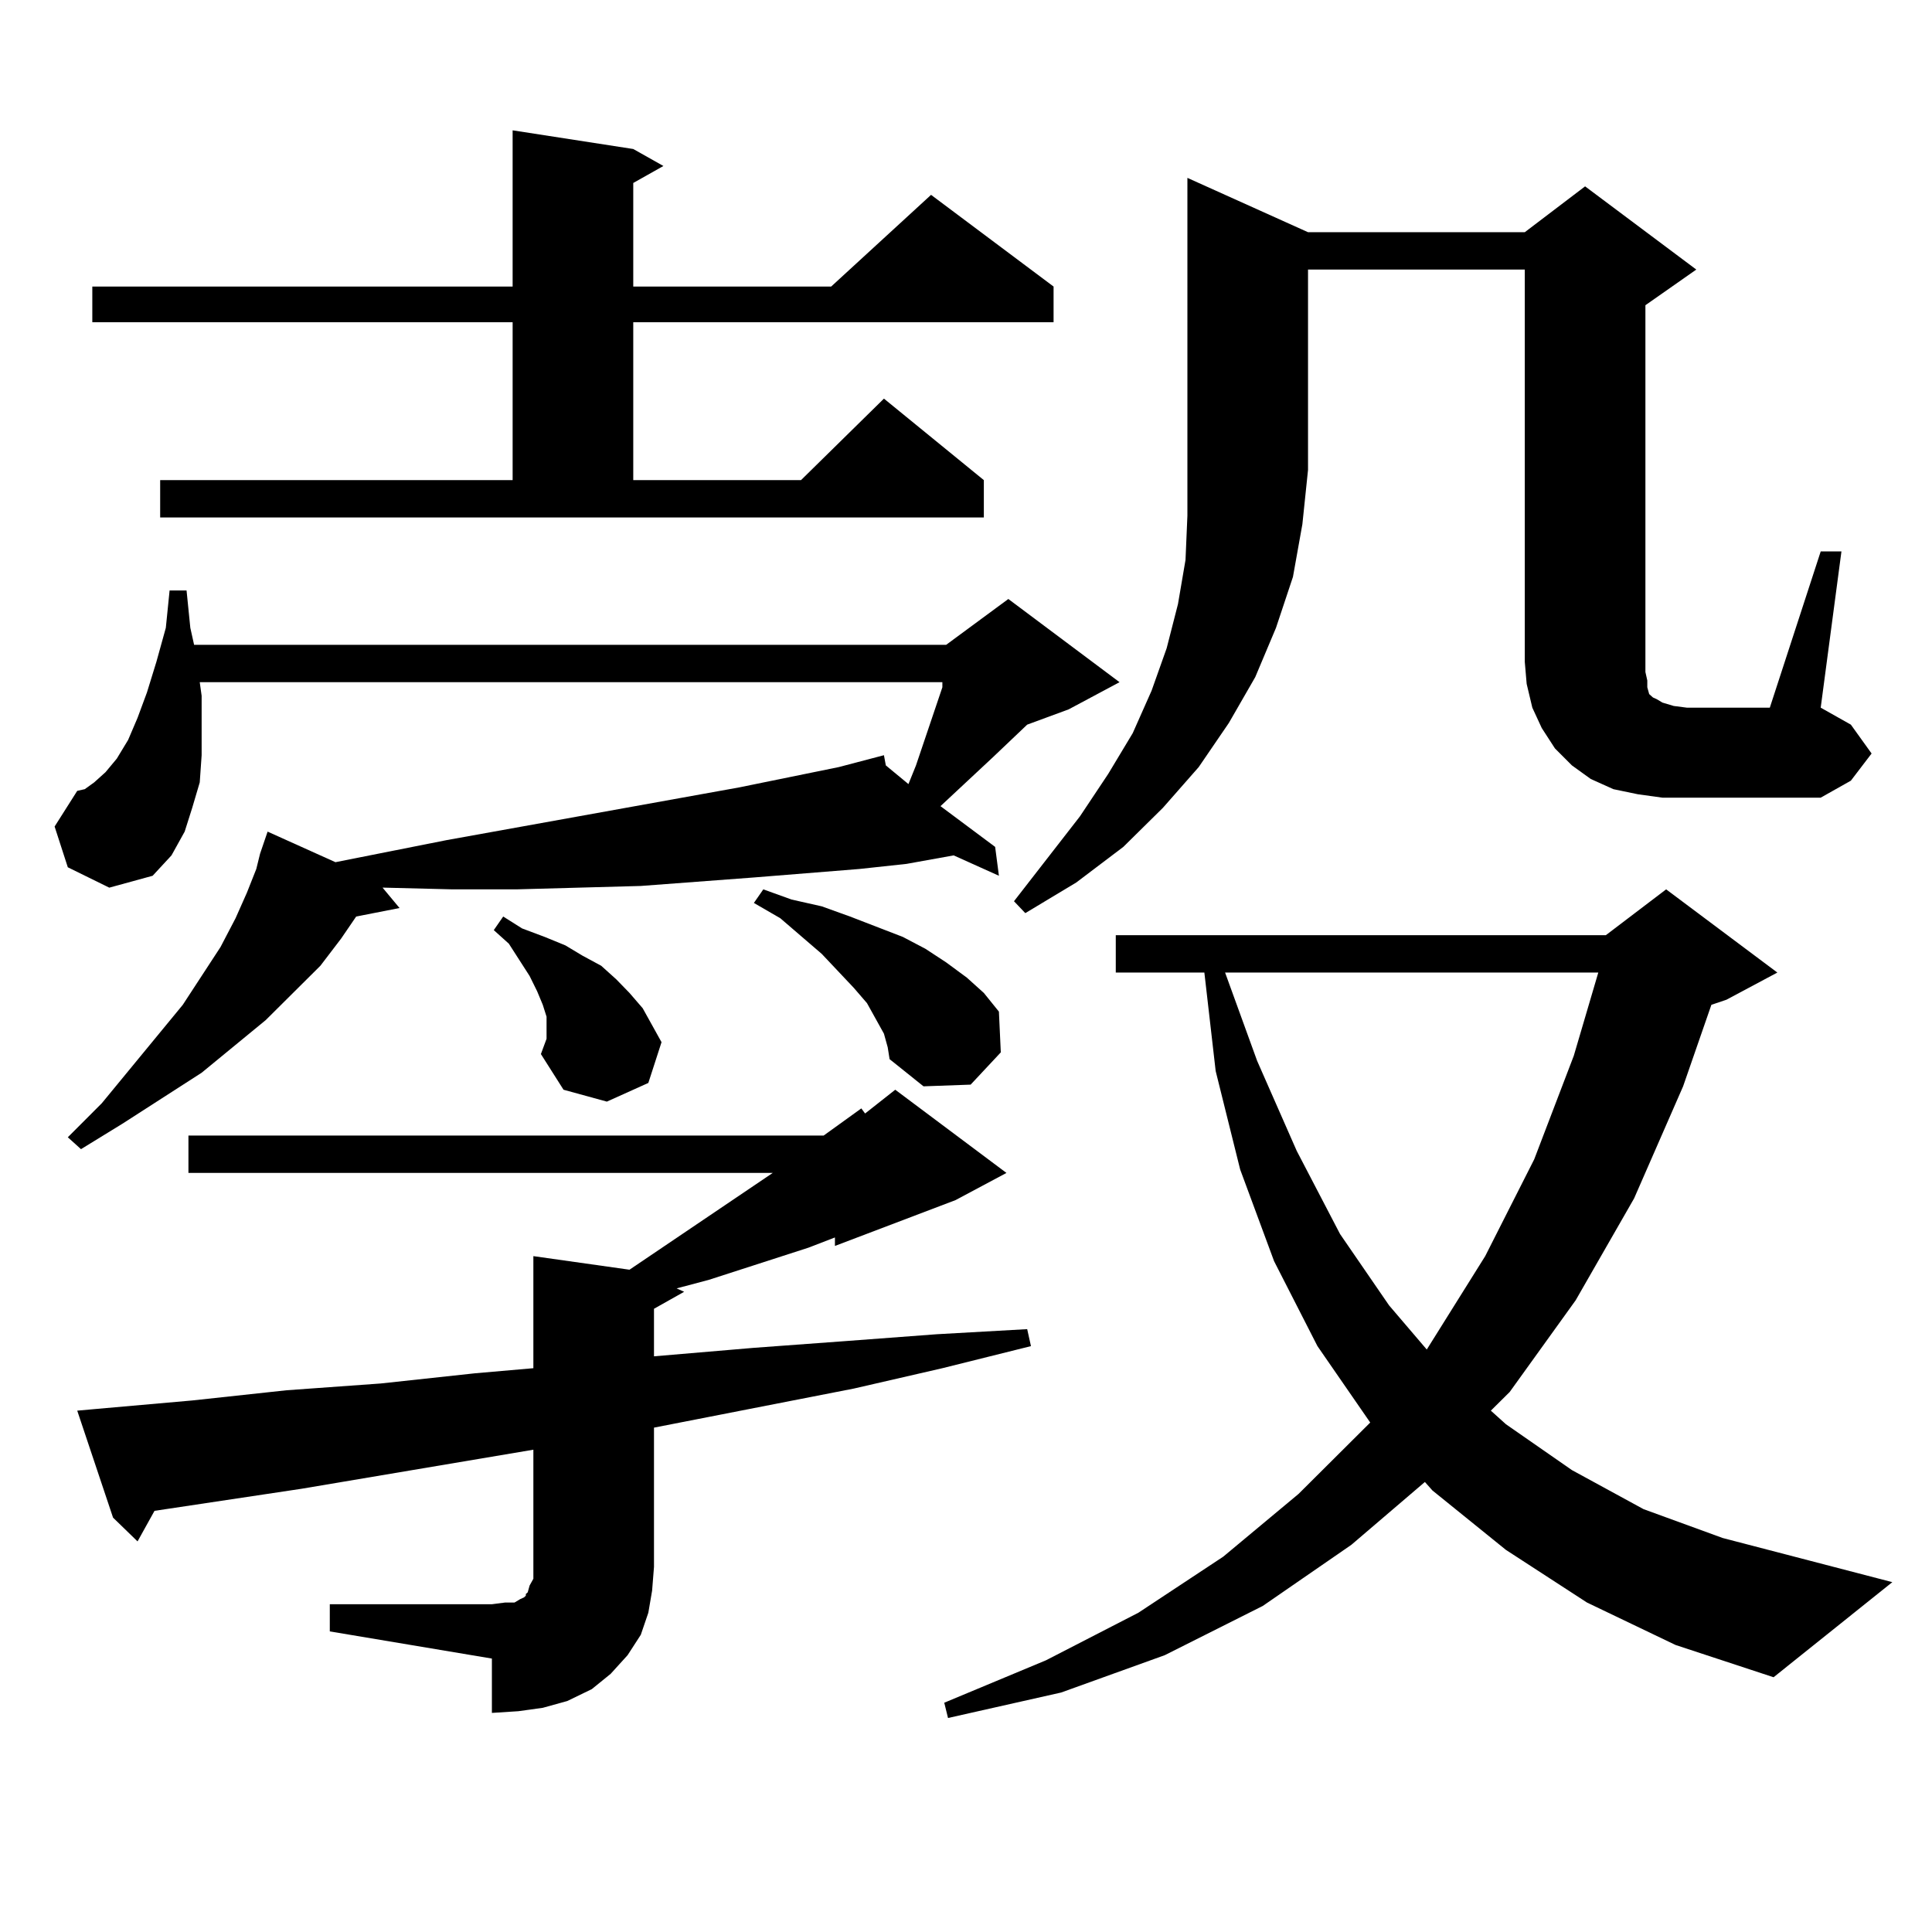 <?xml version="1.0" encoding="utf-8"?>
<!-- Generator: Adobe Illustrator 16.0.0, SVG Export Plug-In . SVG Version: 6.00 Build 0)  -->
<!DOCTYPE svg PUBLIC "-//W3C//DTD SVG 1.1//EN" "http://www.w3.org/Graphics/SVG/1.1/DTD/svg11.dtd">
<svg version="1.1" id="图层_1" xmlns="http://www.w3.org/2000/svg" xmlns:xlink="http://www.w3.org/1999/xlink" x="0px" y="0px"
	 width="1000px" height="1000px" viewBox="0 0 1000 1000" enable-background="new 0 0 1000 1000" xml:space="preserve">
<path d="M35.097,448.902l-6.829-21.094l11.707-18.457l3.902-0.879l4.878-3.516l5.854-5.273l5.854-7.031l5.854-9.668l4.878-11.426
	l4.878-13.184l4.878-15.82l4.878-17.578l1.951-19.336h8.78l1.951,19.336l1.951,8.789H489.72l32.194-23.73l57.56,43.066
	l-26.341,14.063l-21.463,7.91l-17.561,16.699l-27.316,25.488l28.292,21.094l1.951,14.941l-23.414-10.547l-24.39,4.395l-24.39,2.637
	l-54.633,4.395l-58.535,4.395l-64.389,1.758h-33.169l-35.121-0.879h-0.976l8.78,10.547l-22.438,4.395l-7.805,11.426l-10.731,14.063
	l-28.292,28.125l-33.17,27.246l-40.975,26.367l-21.463,13.184l-6.829-6.152l17.561-17.578l41.95-50.977l19.512-29.883l7.805-14.941
	l5.854-13.184l4.878-12.305l1.951-7.91l3.902-11.426l35.121,15.82l57.56-11.426l151.215-27.246l51.706-10.547l23.414-6.152
	l0.976,5.273l11.707,9.668l3.902-9.668l13.658-40.43v-2.637h-384.38l0.976,7.031v16.699v14.063l-0.976,14.063l-3.902,13.184
	l-3.902,12.305l-6.829,12.305l-9.756,10.547l-22.438,6.152L35.097,448.902z M170.704,830.348h83.9l6.829-0.879h4.878l2.927-1.758
	l1.951-0.879l0.976-0.879v-0.879l0.976-0.879l0.976-3.516l1.951-3.516v-66.797L156.07,770.582l-76.096,11.426l-8.78,15.82
	l-12.683-12.305l-18.536-55.371l9.756-0.879l49.755-4.395l48.779-5.273l48.779-3.516l48.779-5.273l30.243-2.637v-58.008
	l49.755,7.031l74.145-50.098H97.535V587.77h328.772l19.512-14.063l1.951,2.637l15.609-12.305l57.56,43.066l-26.341,14.063
	l-62.438,23.73v-4.395l-13.658,5.273l-51.706,16.699l-16.585,4.395l3.902,1.758l-15.609,8.789v24.609l51.706-4.395l47.804-3.516
	l46.828-3.516l46.828-2.637l1.951,8.789l-45.853,11.426l-45.853,10.547l-103.412,20.215v72.07l-0.976,12.305l-1.951,11.426
	l-3.902,11.426l-6.829,10.547l-8.78,9.668l-9.756,7.91l-12.683,6.152l-12.683,3.516l-12.683,1.758l-13.658,0.879v-28.125
	l-83.9-14.063V830.348z M82.901,248.512h182.434v-81.738H47.78v-18.457h217.555V67.457l62.438,9.668l15.609,8.789l-15.609,8.789
	v53.613h102.437l51.706-47.461l63.413,47.461v18.457H327.772v81.738H414.6l42.926-42.188l51.706,42.188v19.336H82.901V248.512z
	 M279.969,545.582l2.927-7.91v-5.273v-6.152l-1.951-6.152l-2.927-7.031l-3.902-7.91l-10.731-16.699l-7.805-7.031l4.878-7.031
	l9.756,6.152l11.707,4.395l10.731,4.395l8.78,5.273l9.756,5.273l7.805,7.031l6.829,7.031l6.829,7.91l4.878,8.789l4.878,8.789
	l-6.829,21.094l-21.463,9.668l-22.438-6.152L279.969,545.582z M457.525,535.035l-3.902-7.031l-4.878-8.789l-6.829-7.91
	l-16.585-17.578l-21.463-18.457l-13.658-7.91l4.878-7.031l14.634,5.273l15.609,3.516l14.634,5.273l13.658,5.273l13.658,5.273
	l11.707,6.152l10.731,7.031l10.731,7.91l8.78,7.91l7.805,9.668l0.976,21.094l-15.609,16.699l-24.39,0.879l-17.561-14.063
	l-0.976-6.152L457.525,535.035z M821.419,829.469l-41.95-27.246l-38.048-30.762l-3.902-4.395l-38.048,32.52l-45.853,31.641
	l-50.73,25.488l-53.657,19.336l-58.535,13.184l-1.951-7.91l52.682-21.973l47.804-24.609l43.901-29.004l39.023-32.52l37.072-36.914
	l-27.316-39.551l-22.438-43.945l-17.561-47.461l-12.683-50.977l-5.854-50.977h-45.853v-19.336h253.652l31.219-23.73l57.56,43.066
	l-26.341,14.063l-7.805,2.637l-14.634,42.188l-25.365,58.008l-30.243,52.734l-34.146,47.461l-9.756,9.668l7.805,7.031l34.146,23.73
	l37.072,20.215l40.975,14.941l87.803,22.852l-61.462,49.219l-50.73-16.699L821.419,829.469z M677.032,120.191h112.192l31.219-23.73
	l57.56,43.066l-26.341,18.457v189.844l0.976,4.395v3.516l0.976,3.516l1.951,1.758l1.951,0.879l2.927,1.758l5.854,1.758l6.829,0.879
	h42.926l26.341-80.859h10.731l-10.731,80.859l15.609,8.789l10.731,14.941l-10.731,14.063l-15.609,8.789h-69.267h-12.683
	l-12.683-1.758l-12.683-2.637l-11.707-5.273l-9.756-7.031l-8.78-8.789l-6.829-10.547l-4.878-10.547L790.2,353.98l-0.976-11.426
	V139.527H677.032v103.711l-2.927,28.125l-4.878,27.246l-8.78,26.367l-10.731,25.488l-13.658,23.73l-15.609,22.852l-18.536,21.094
	l-20.487,20.215l-24.39,18.457l-26.341,15.82l-5.854-6.152l34.146-43.945l14.634-21.973l12.683-21.094l9.756-21.973l7.805-21.973
	l5.854-22.852l3.902-22.852l0.976-22.852v-23.73V92.066L677.032,120.191z M634.106,503.395l16.585,45.703l20.487,46.582
	l22.438,43.066l25.365,36.914l19.512,22.852l30.243-48.34l25.365-50.098l20.487-53.613l12.683-43.066H634.106z"/>
</svg>
